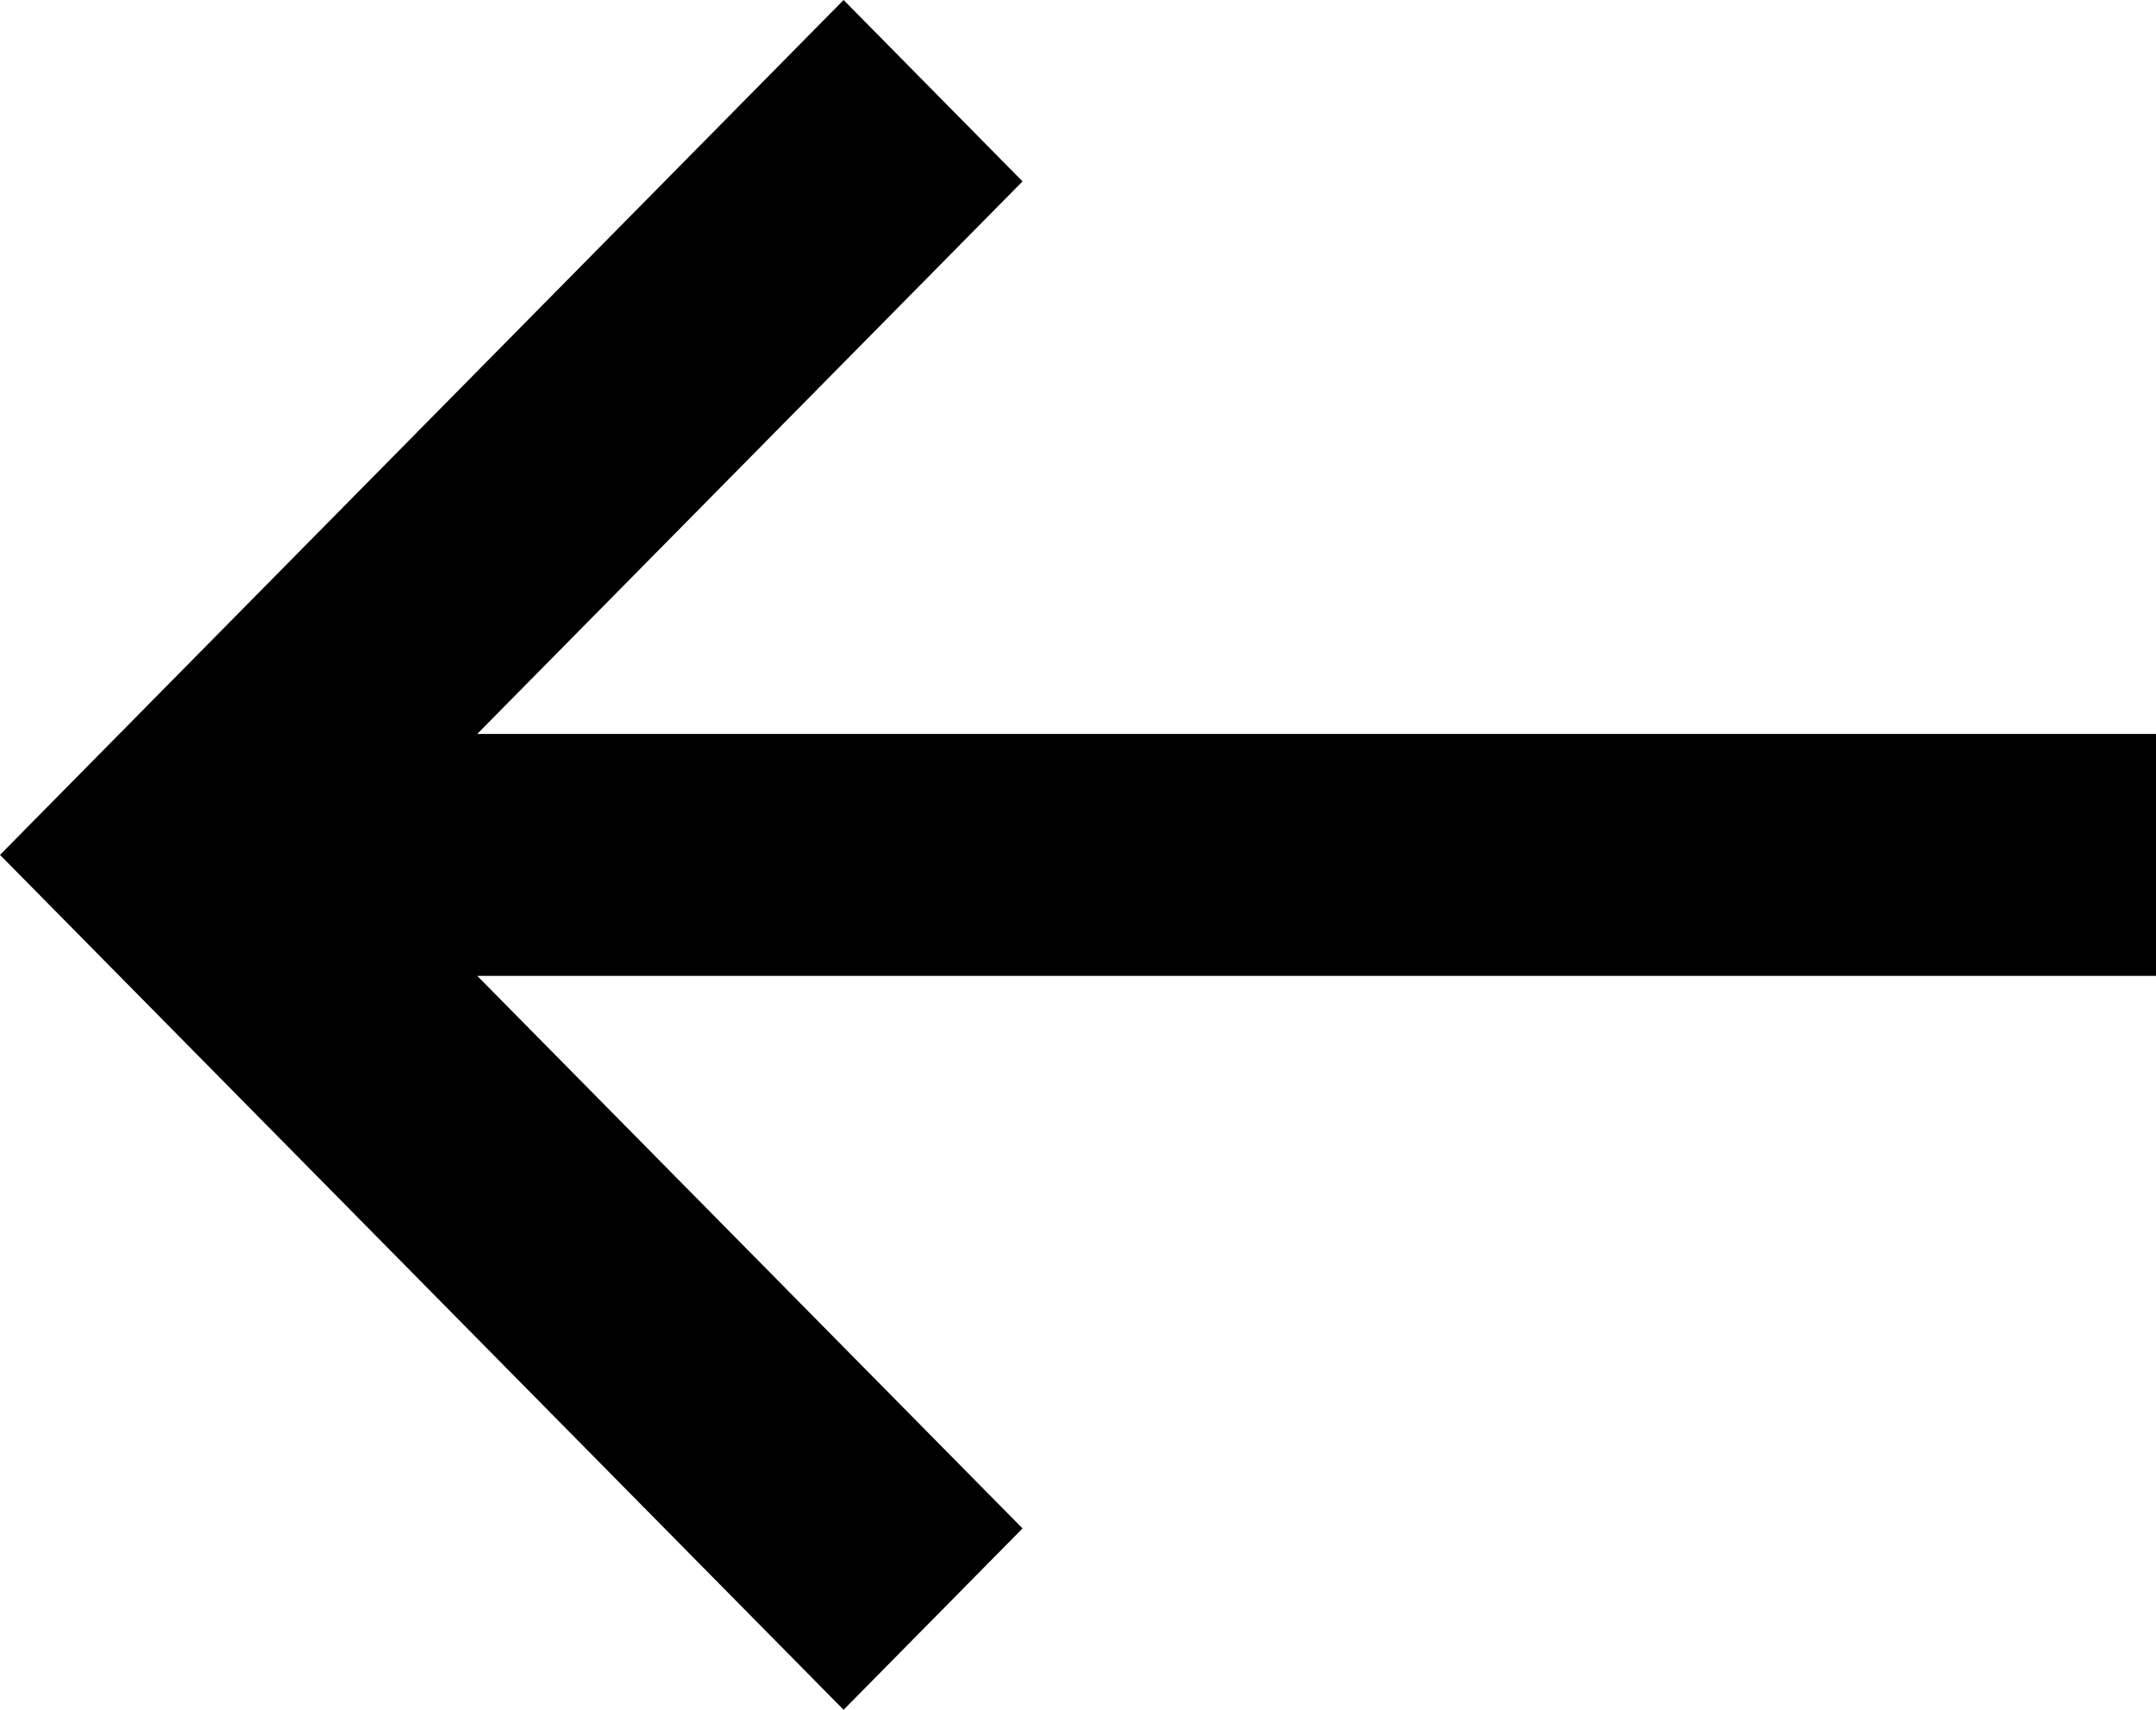 <svg width="29" height="23" viewBox="0 0 29 23" fill="none" xmlns="http://www.w3.org/2000/svg">
<path d="M11.347 0L0 11.5L11.347 23L13.754 20.56L6.419 13.127H29V9.873H6.419L13.754 2.44L11.347 0Z" fill="black"/>
</svg>
